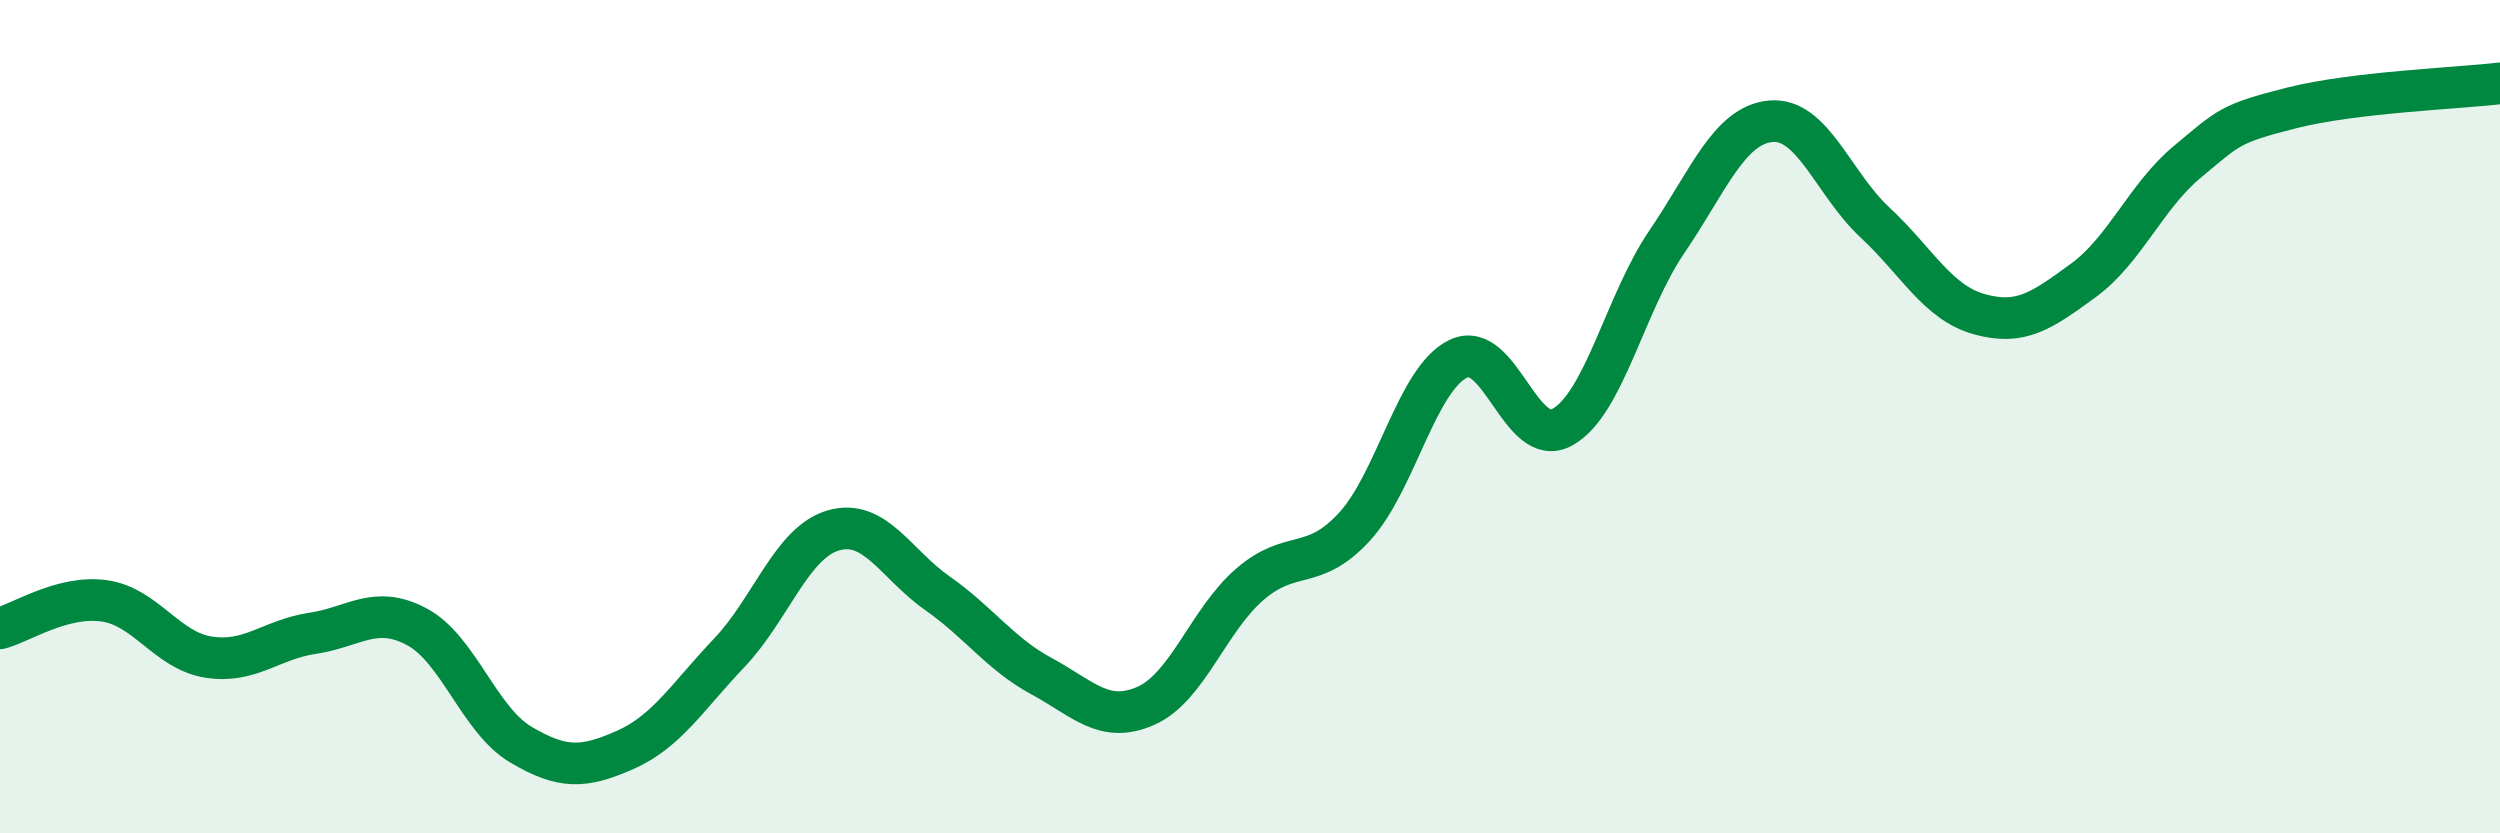 
    <svg width="60" height="20" viewBox="0 0 60 20" xmlns="http://www.w3.org/2000/svg">
      <path
        d="M 0,15.08 C 0.5,14.95 1.5,14.28 2.5,14.42 C 3.5,14.56 4,15.61 5,15.77 C 6,15.93 6.5,15.35 7.5,15.2 C 8.5,15.05 9,14.51 10,15.04 C 11,15.57 11.5,17.28 12.5,17.87 C 13.5,18.46 14,18.44 15,18 C 16,17.56 16.5,16.72 17.5,15.67 C 18.5,14.62 19,13.02 20,12.73 C 21,12.44 21.5,13.54 22.5,14.24 C 23.5,14.94 24,15.69 25,16.23 C 26,16.77 26.5,17.38 27.5,16.94 C 28.5,16.5 29,14.88 30,14.02 C 31,13.16 31.5,13.73 32.5,12.65 C 33.5,11.57 34,9.09 35,8.61 C 36,8.13 36.5,10.81 37.5,10.25 C 38.5,9.69 39,7.28 40,5.81 C 41,4.34 41.5,3 42.5,2.91 C 43.5,2.82 44,4.41 45,5.34 C 46,6.27 46.5,7.26 47.5,7.54 C 48.5,7.82 49,7.46 50,6.73 C 51,6 51.5,4.71 52.5,3.88 C 53.5,3.05 53.5,2.97 55,2.59 C 56.5,2.21 59,2.12 60,2L60 20L0 20Z"
        fill="#008740"
        opacity="0.1"
        stroke-linecap="round"
        stroke-linejoin="round"
      />
      <path
        d="M 0,15.08 C 0.5,14.95 1.5,14.28 2.5,14.42 C 3.5,14.56 4,15.61 5,15.77 C 6,15.93 6.5,15.35 7.5,15.2 C 8.5,15.05 9,14.51 10,15.04 C 11,15.57 11.5,17.28 12.5,17.87 C 13.5,18.46 14,18.44 15,18 C 16,17.56 16.5,16.72 17.5,15.67 C 18.5,14.62 19,13.02 20,12.73 C 21,12.44 21.5,13.54 22.5,14.24 C 23.5,14.94 24,15.69 25,16.23 C 26,16.77 26.5,17.38 27.5,16.94 C 28.5,16.5 29,14.88 30,14.02 C 31,13.16 31.5,13.73 32.5,12.65 C 33.5,11.57 34,9.09 35,8.61 C 36,8.13 36.5,10.81 37.5,10.25 C 38.5,9.69 39,7.28 40,5.81 C 41,4.34 41.5,3 42.5,2.91 C 43.5,2.82 44,4.41 45,5.34 C 46,6.27 46.5,7.26 47.5,7.54 C 48.5,7.82 49,7.46 50,6.73 C 51,6 51.5,4.71 52.5,3.88 C 53.5,3.05 53.5,2.97 55,2.59 C 56.5,2.21 59,2.12 60,2"
        stroke="#008740"
        stroke-width="1"
        fill="none"
        stroke-linecap="round"
        stroke-linejoin="round"
      />
    </svg>
  